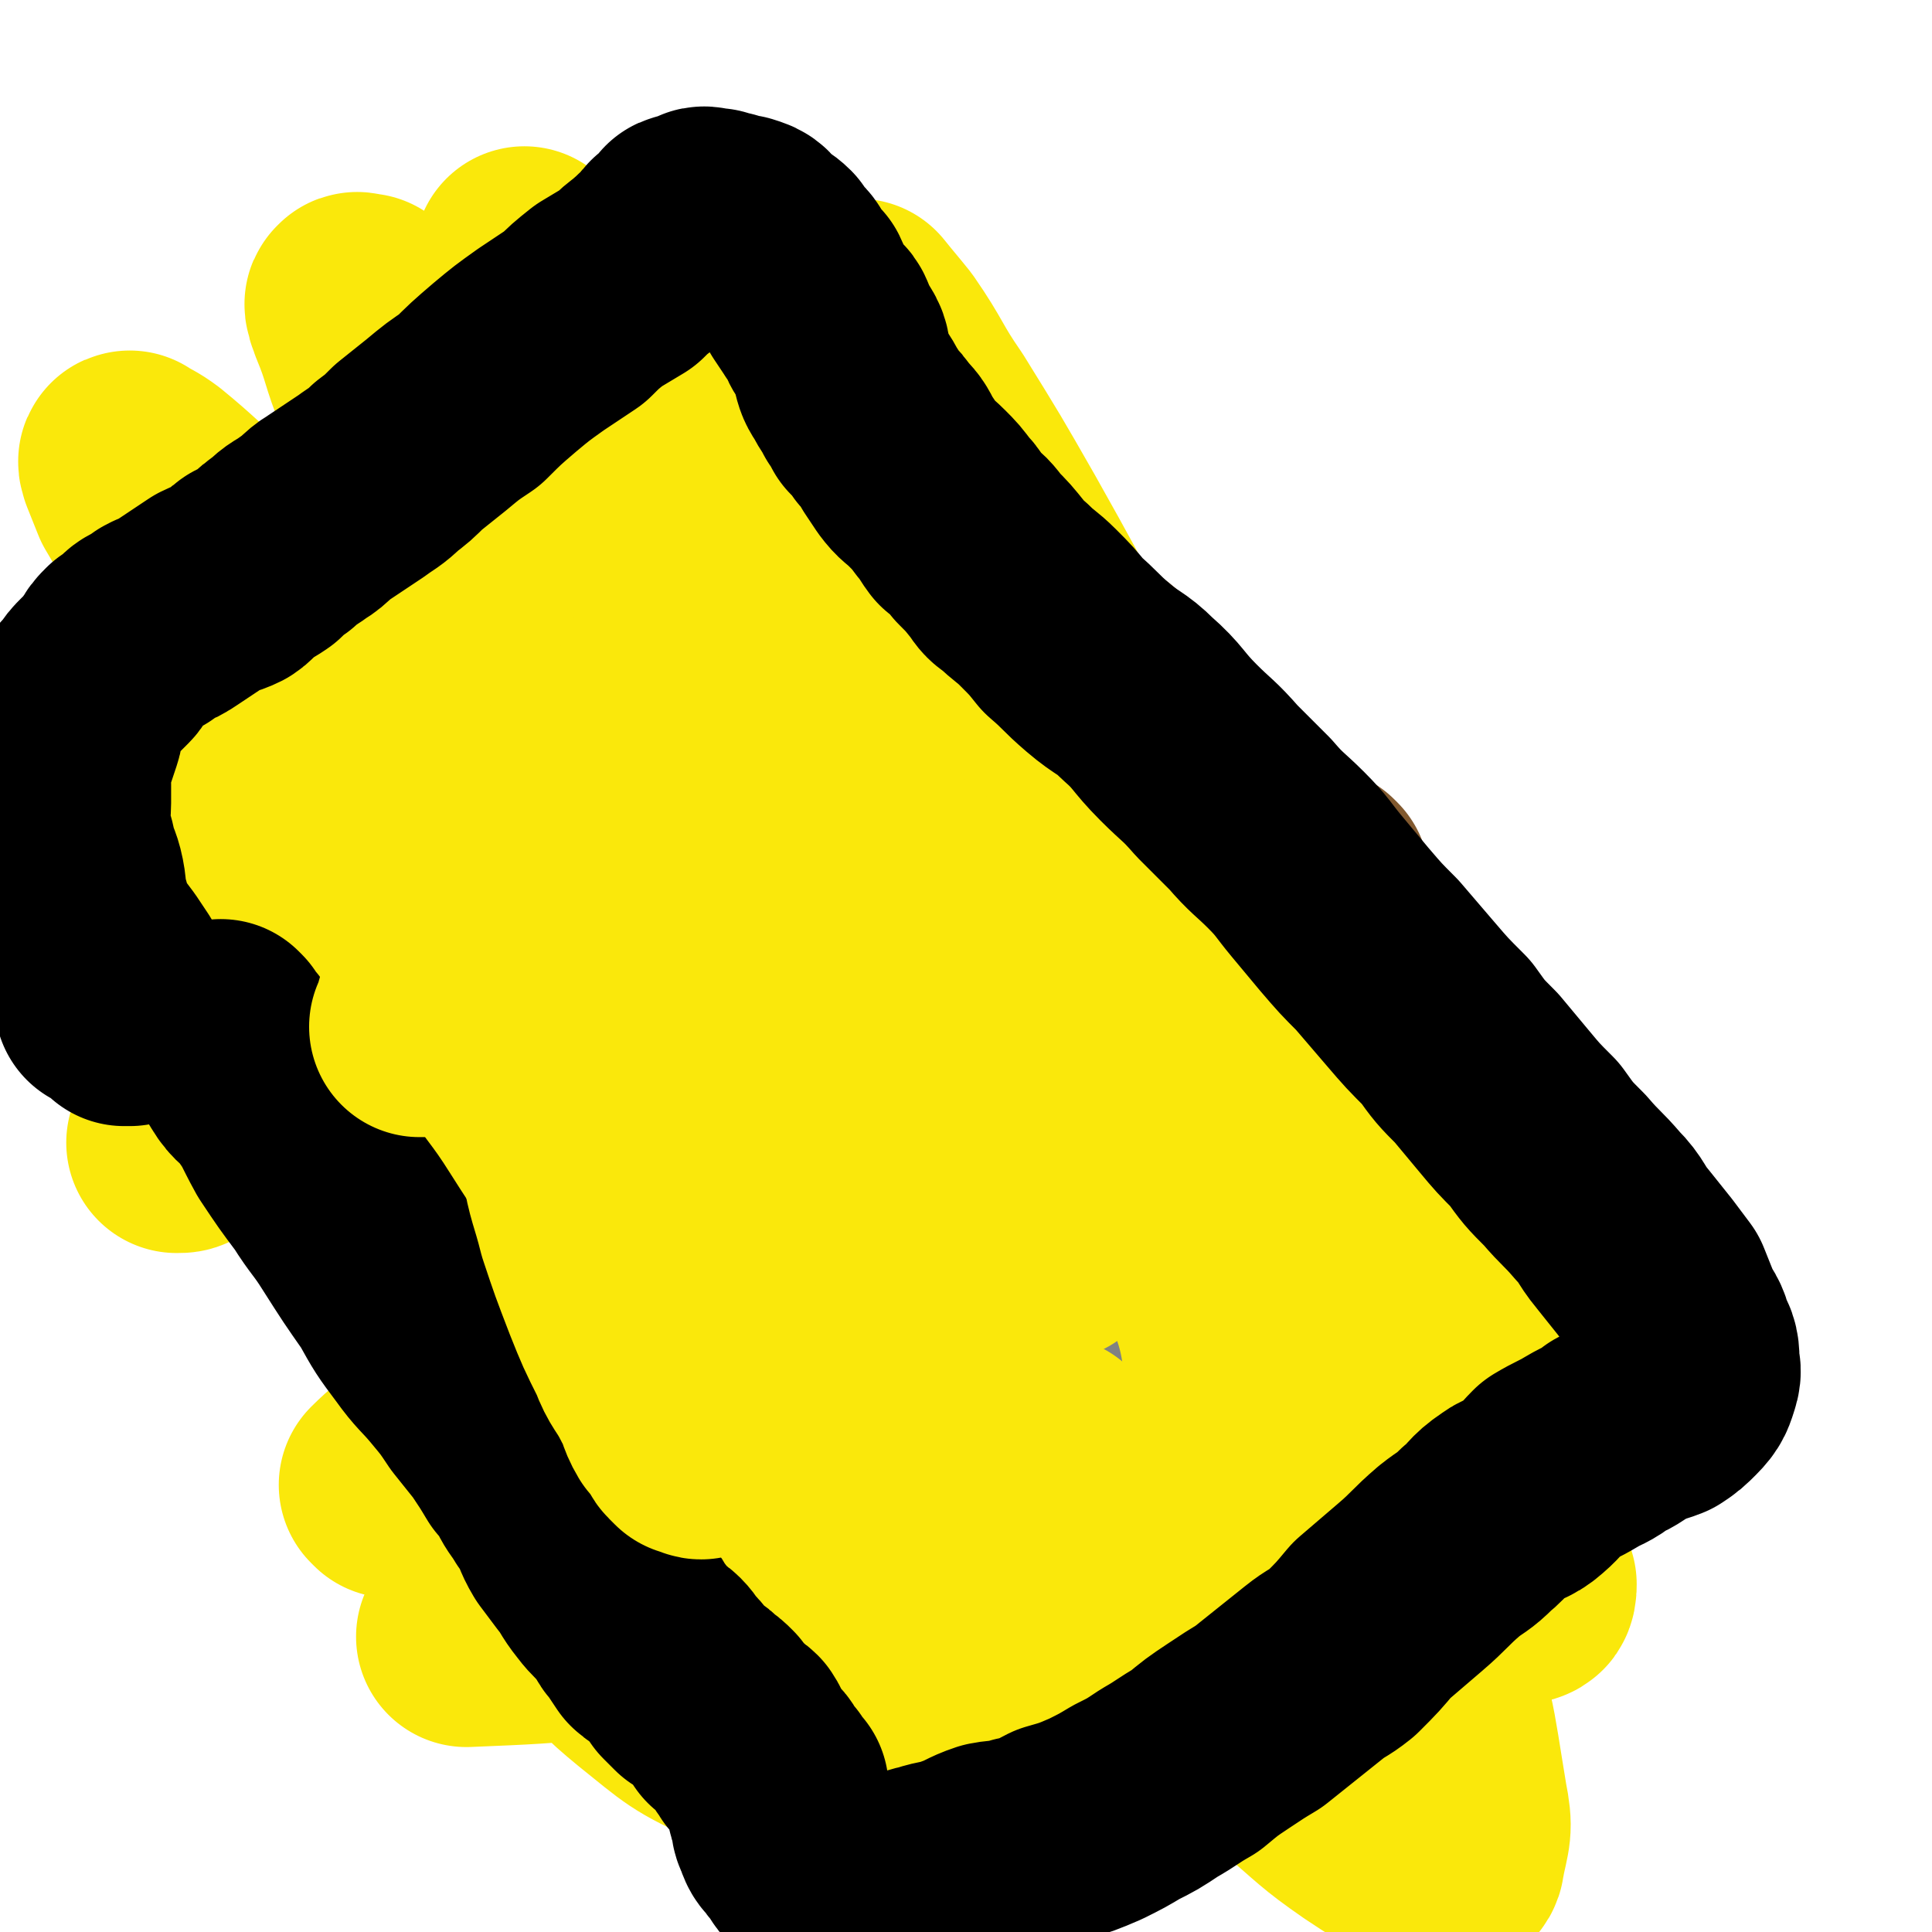 <svg viewBox='0 0 700 700' version='1.1' xmlns='http://www.w3.org/2000/svg' xmlns:xlink='http://www.w3.org/1999/xlink'><g fill='none' stroke='#81592F' stroke-width='80' stroke-linecap='round' stroke-linejoin='round'><path d='M478,319c0,0 -1,-1 -1,-1 -2,0 -2,0 -4,1 -4,1 -4,2 -8,4 -5,2 -5,1 -10,3 -4,1 -4,1 -8,2 -2,1 -2,1 -4,1 -3,0 -3,1 -5,0 -2,-2 -2,-3 -3,-6 -4,-7 -4,-7 -7,-15 -3,-7 -4,-7 -6,-15 -3,-8 -2,-8 -4,-16 -2,-6 -3,-6 -5,-12 -3,-5 -3,-5 -6,-11 -2,-3 -1,-3 -4,-6 -2,-3 -2,-4 -5,-6 -3,-1 -3,-1 -6,-2 -2,0 -3,0 -5,0 -1,0 -1,0 -1,1 -3,1 -3,0 -5,2 -4,2 -3,2 -7,5 -4,3 -4,3 -9,5 -4,2 -4,2 -9,4 -4,2 -4,3 -9,4 -6,0 -6,1 -12,-1 -14,-6 -14,-6 -27,-14 -13,-9 -13,-10 -25,-21 -12,-11 -11,-11 -23,-22 -8,-6 -8,-7 -16,-12 -7,-4 -7,-4 -14,-7 -4,-1 -5,-2 -9,-2 -2,0 -1,1 -2,3 -2,2 -1,3 -3,5 -2,3 -3,2 -5,5 -3,5 -2,6 -6,11 -4,6 -4,6 -8,11 -5,7 -5,7 -10,14 -4,6 -5,6 -10,12 -4,6 -4,6 -9,12 -4,5 -4,6 -8,11 -4,5 -4,5 -7,10 -3,4 -2,4 -5,8 -3,7 -3,7 -7,13 -4,8 -5,7 -9,15 -4,7 -3,7 -5,15 -3,7 -3,7 -5,14 -2,6 -2,6 -4,12 -1,4 0,4 0,9 0,3 0,3 0,7 1,9 1,9 2,18 2,11 1,11 3,22 2,8 2,8 5,16 2,8 2,8 4,15 2,7 2,7 5,12 2,5 2,5 5,9 3,4 3,3 6,6 2,2 2,2 5,4 1,1 1,1 2,2 4,2 4,1 7,3 6,3 5,4 11,7 6,4 7,4 13,8 7,5 7,5 13,10 7,6 7,6 13,12 8,8 8,8 15,16 9,11 9,11 17,22 10,13 9,14 19,26 7,8 7,7 14,14 6,6 5,6 11,11 4,3 4,2 8,6 2,1 1,2 3,3 1,2 2,1 4,2 4,3 4,3 9,5 8,5 8,5 16,9 8,4 8,4 16,6 8,2 8,2 16,1 10,0 10,0 20,-3 13,-3 13,-3 24,-9 12,-6 13,-6 24,-14 11,-8 11,-8 21,-18 9,-8 8,-8 17,-17 8,-9 8,-9 17,-19 7,-9 7,-9 14,-18 6,-7 6,-7 11,-15 4,-7 4,-7 7,-14 3,-9 4,-9 5,-19 2,-11 2,-11 1,-21 -1,-14 -1,-14 -4,-27 -4,-16 -3,-17 -10,-32 -6,-15 -7,-15 -16,-30 -7,-12 -7,-12 -15,-25 -6,-9 -6,-9 -12,-17 -5,-7 -5,-7 -11,-13 -5,-4 -5,-4 -10,-7 -4,-2 -4,-3 -8,-4 -2,-1 -3,0 -5,0 -2,0 -2,0 -3,0 0,0 -1,-1 -1,0 0,0 0,0 0,1 -1,0 -1,-1 -2,0 -2,0 -2,0 -4,1 '/></g>
<g fill='none' stroke='#FAE80B' stroke-width='80' stroke-linecap='round' stroke-linejoin='round'><path d='M321,554c0,0 -1,0 -1,-1 -5,-10 -5,-10 -10,-20 -9,-15 -9,-15 -20,-29 -10,-15 -11,-15 -23,-30 -9,-11 -9,-11 -19,-21 -9,-9 -9,-9 -18,-18 -7,-6 -7,-5 -14,-11 -2,-2 -1,-2 -3,-3 -1,-1 -1,0 -2,0 0,1 -1,1 -1,1 8,11 9,11 17,21 12,17 12,17 24,33 10,14 11,14 21,27 11,14 11,14 21,27 9,11 9,11 18,22 6,8 7,8 13,16 4,6 3,7 7,12 2,2 2,1 4,3 2,2 1,2 3,4 2,1 4,2 4,2 -1,-1 -3,-2 -5,-4 -14,-19 -14,-20 -28,-39 -16,-22 -16,-23 -32,-44 -17,-23 -17,-23 -35,-45 -13,-18 -14,-17 -28,-34 -11,-13 -11,-13 -22,-26 -7,-10 -7,-11 -14,-21 -3,-4 -4,-4 -7,-7 -1,-1 -1,-1 -1,-2 0,-1 0,-1 0,-1 6,9 6,10 12,19 11,17 11,17 23,33 11,15 11,16 23,30 11,13 11,13 22,26 11,12 11,13 22,24 10,11 10,11 21,20 8,8 9,7 17,15 15,15 14,16 29,32 11,13 11,13 23,24 4,4 5,3 9,5 2,1 2,1 3,1 1,0 0,-1 0,-1 1,-4 1,-4 0,-8 -3,-20 -2,-20 -7,-40 -6,-22 -7,-21 -15,-43 -7,-21 -7,-21 -15,-42 -8,-16 -8,-16 -17,-32 -7,-13 -7,-13 -15,-27 -7,-12 -7,-12 -15,-25 -5,-10 -5,-10 -11,-19 -4,-6 -4,-6 -7,-12 -2,-3 -2,-3 -2,-6 -1,0 -1,-2 0,-1 1,1 1,2 3,5 7,14 7,14 15,28 8,14 8,15 17,29 7,13 8,13 17,25 10,15 11,15 22,30 9,12 8,12 18,24 7,9 7,8 14,16 6,5 5,5 11,11 3,3 3,3 6,6 3,2 3,3 5,5 1,2 1,2 3,3 2,0 3,0 4,0 0,-1 -1,-1 -2,-2 0,-1 1,-1 1,-2 1,-5 1,-5 2,-10 1,-10 2,-10 2,-19 1,-13 1,-13 0,-26 -2,-18 -2,-18 -7,-36 -5,-19 -5,-19 -13,-37 -6,-18 -7,-17 -15,-34 -8,-16 -8,-16 -17,-32 -9,-14 -10,-14 -20,-28 -8,-10 -8,-10 -16,-21 -4,-6 -5,-6 -10,-13 -2,-2 -2,-4 -4,-5 -1,-1 -1,1 -1,2 -1,1 0,1 0,3 0,0 0,0 0,0 1,6 0,7 3,12 7,17 8,16 17,32 10,16 10,16 20,32 10,15 11,15 22,30 10,14 10,14 21,28 9,12 8,12 18,24 9,10 9,10 19,20 8,7 8,6 16,13 5,4 5,5 11,9 3,2 3,3 7,4 3,1 5,0 7,-1 1,0 -1,0 -1,-1 1,-3 2,-3 2,-6 0,-13 1,-14 -2,-27 -3,-20 -2,-20 -9,-39 -7,-20 -8,-20 -17,-39 -8,-15 -8,-15 -17,-29 -9,-12 -9,-12 -19,-24 -9,-11 -9,-11 -19,-21 -8,-10 -7,-11 -17,-19 -6,-5 -7,-3 -13,-7 -6,-4 -6,-4 -12,-7 -5,-3 -6,-2 -11,-4 -3,-1 -3,-1 -7,-1 -2,-1 -2,-2 -4,-1 -1,0 0,1 0,1 -1,1 -1,1 0,1 1,3 1,3 3,5 9,9 9,9 18,18 16,15 15,15 32,29 14,11 14,11 28,22 14,11 14,10 27,21 11,9 10,9 20,18 8,7 7,7 14,14 4,3 5,3 8,7 4,3 3,4 7,7 3,3 3,3 6,6 3,2 3,2 6,4 2,1 2,1 5,2 1,0 2,0 3,0 0,-1 -1,-2 -1,-4 -10,-16 -8,-17 -20,-32 -25,-32 -25,-33 -53,-63 -26,-28 -27,-27 -55,-53 -22,-19 -22,-20 -46,-38 -17,-13 -17,-12 -36,-24 -12,-7 -12,-8 -24,-14 -6,-2 -6,-1 -13,-3 -1,0 -2,-1 -3,0 0,0 -1,1 -1,1 1,1 2,1 4,2 4,3 3,3 7,6 16,13 17,13 33,26 25,20 25,19 49,40 23,19 23,19 44,38 21,19 21,20 41,39 17,17 17,17 33,34 15,15 17,14 30,30 15,19 14,20 28,40 14,19 14,19 28,38 9,11 9,11 17,23 5,6 5,6 10,12 1,1 1,2 1,2 0,-1 -1,-2 -3,-4 -26,-29 -27,-29 -53,-58 -28,-30 -28,-30 -55,-61 -31,-35 -30,-36 -62,-71 -29,-32 -29,-33 -59,-64 -27,-28 -27,-28 -55,-55 -22,-21 -22,-21 -45,-41 -16,-15 -16,-15 -32,-30 -6,-6 -6,-6 -12,-13 -2,-2 -4,-4 -4,-4 0,0 2,2 4,4 29,34 29,34 58,67 31,37 32,36 63,72 29,34 29,34 58,68 25,30 25,30 50,59 18,20 18,20 35,40 8,9 9,9 16,19 3,4 4,5 5,8 0,1 -2,0 -2,0 -1,-1 0,-2 -1,-2 -13,-24 -13,-24 -27,-48 -20,-34 -19,-34 -39,-67 -21,-35 -21,-35 -42,-69 -17,-28 -17,-28 -34,-55 -12,-20 -12,-20 -24,-40 -5,-9 -5,-9 -10,-18 0,-2 -1,-4 0,-3 5,8 7,11 13,22 28,50 25,52 56,101 24,38 26,37 54,72 15,19 17,17 32,37 11,14 10,15 19,30 6,10 7,10 12,20 1,2 0,2 0,4 0,1 0,1 0,1 -5,-8 -5,-8 -10,-17 -20,-30 -20,-31 -40,-61 -20,-29 -20,-29 -42,-57 -20,-27 -20,-27 -41,-52 -19,-22 -19,-22 -39,-42 -17,-18 -16,-18 -35,-34 -10,-10 -11,-9 -22,-16 -5,-4 -5,-5 -11,-7 -2,0 -4,-1 -4,1 -1,4 0,5 1,10 4,20 4,20 11,40 6,19 6,19 15,38 7,16 8,16 17,32 11,21 11,21 23,43 11,20 11,20 22,40 10,20 9,20 20,40 9,19 9,19 20,38 10,18 11,18 20,36 8,14 7,14 13,28 5,10 5,10 10,20 2,6 2,6 4,11 1,1 2,4 1,3 -9,-16 -10,-18 -20,-37 -15,-27 -15,-27 -30,-55 -18,-31 -17,-32 -36,-62 -18,-32 -18,-32 -39,-62 -19,-28 -19,-28 -39,-55 -19,-24 -19,-24 -39,-47 -16,-20 -16,-20 -34,-39 -11,-12 -11,-12 -24,-23 -8,-7 -9,-6 -18,-13 -4,-3 -4,-3 -8,-6 -2,0 -3,-1 -3,0 -1,0 0,1 0,2 0,1 1,1 1,3 5,12 4,13 9,25 12,26 12,26 26,51 15,25 16,25 32,49 14,20 14,20 29,39 13,17 13,16 27,32 12,15 12,15 24,29 15,18 15,19 29,37 16,20 15,20 31,41 13,16 13,16 27,32 10,11 10,11 21,22 6,7 6,7 11,14 2,2 2,1 3,3 1,1 1,2 0,2 0,0 0,-1 -1,-2 -17,-17 -18,-17 -36,-34 -26,-26 -26,-27 -52,-53 -34,-35 -34,-35 -69,-69 -30,-30 -30,-30 -61,-59 -28,-24 -28,-24 -56,-48 -23,-18 -24,-17 -47,-35 -11,-9 -11,-10 -22,-19 -4,-3 -5,-3 -8,-5 -1,0 0,1 0,2 2,5 2,5 4,10 12,20 11,21 24,40 19,27 19,27 39,53 18,23 18,22 37,45 16,19 16,19 32,38 14,17 15,17 28,34 10,13 9,14 19,27 17,24 19,23 35,47 16,23 15,24 30,48 12,20 11,20 23,40 8,13 8,13 16,27 4,5 5,6 7,11 1,0 -1,0 -2,0 -1,-1 0,-2 -1,-3 -10,-12 -11,-11 -21,-24 -21,-25 -20,-25 -40,-50 -18,-23 -17,-23 -36,-46 -22,-27 -22,-27 -46,-54 -21,-24 -21,-24 -44,-47 -20,-21 -21,-21 -42,-41 -16,-16 -16,-16 -33,-32 -10,-10 -9,-10 -20,-20 -8,-6 -8,-6 -16,-10 -3,-2 -3,-1 -6,-1 -1,0 -1,0 -1,1 0,0 0,0 0,1 5,7 5,7 9,15 13,22 12,22 25,44 21,33 21,33 44,65 20,27 21,27 42,54 18,22 18,22 36,44 14,17 14,16 27,33 9,12 9,12 17,25 6,9 5,9 10,19 6,11 6,11 12,23 5,12 5,12 11,24 3,8 3,8 6,16 2,4 2,4 3,8 0,1 0,4 0,3 -5,-6 -6,-8 -12,-17 -18,-27 -17,-28 -36,-55 -20,-30 -20,-31 -42,-60 -21,-29 -22,-28 -45,-56 -20,-25 -21,-24 -41,-48 -20,-23 -20,-22 -39,-44 -13,-16 -13,-16 -27,-31 -11,-13 -13,-12 -24,-26 -4,-6 -3,-7 -5,-13 -1,-2 -1,-5 0,-4 3,3 3,7 8,12 22,21 24,19 46,39 22,20 20,22 42,42 18,16 19,15 39,29 15,11 15,11 31,21 15,9 15,9 31,18 13,8 13,7 26,15 19,13 19,13 38,27 17,12 16,13 33,24 14,10 15,10 30,19 9,6 9,6 18,12 16,10 16,10 31,22 18,13 17,13 34,28 16,13 16,13 31,26 14,12 13,13 27,25 13,11 13,12 26,21 9,6 9,6 18,10 5,3 6,4 11,4 2,0 3,-1 3,-3 2,-10 3,-10 1,-20 -5,-30 -4,-31 -15,-60 -12,-32 -14,-32 -31,-61 -17,-30 -18,-30 -38,-59 -19,-26 -20,-25 -40,-50 -17,-23 -18,-23 -36,-45 -16,-19 -16,-19 -32,-37 -16,-18 -16,-18 -32,-36 -12,-13 -12,-13 -25,-26 -10,-10 -10,-10 -20,-19 -7,-7 -7,-7 -15,-13 -1,-2 -2,-1 -3,-2 -1,-1 -1,-2 0,-2 1,1 0,3 2,4 19,20 19,21 39,39 22,20 22,19 44,37 27,21 27,22 53,43 26,20 26,19 52,38 20,15 20,15 40,29 17,13 17,13 35,25 14,9 14,10 27,19 5,3 6,2 11,6 1,1 1,4 1,3 -7,-11 -7,-14 -15,-26 -16,-23 -17,-23 -33,-46 -15,-20 -15,-20 -30,-40 -15,-21 -16,-21 -30,-42 -13,-21 -12,-21 -24,-43 -13,-23 -12,-24 -24,-47 -13,-25 -13,-25 -27,-50 -12,-21 -12,-21 -25,-42 -9,-13 -8,-14 -17,-27 -4,-5 -5,-6 -9,-11 -1,0 -3,0 -3,1 2,7 3,8 7,15 9,15 10,14 19,29 9,15 9,16 18,31 13,21 14,21 26,43 17,30 18,30 33,61 21,42 20,43 39,85 13,31 12,32 27,63 10,20 12,19 24,38 12,22 12,22 24,45 9,17 9,17 19,34 4,8 5,8 9,17 0,1 0,3 -1,3 -1,1 -2,-1 -4,-3 -7,-5 -6,-6 -14,-11 -12,-8 -11,-8 -25,-14 -15,-8 -15,-8 -31,-13 -20,-5 -20,-5 -41,-8 -23,-4 -23,-4 -47,-5 -23,-1 -23,0 -47,1 -21,1 -21,1 -43,3 -19,1 -20,0 -39,3 -14,2 -14,3 -27,8 -11,4 -11,5 -20,11 -6,4 -9,4 -11,11 -3,5 -2,6 1,12 4,9 5,9 11,17 9,10 9,11 20,20 15,12 15,13 33,21 17,7 18,7 36,9 21,3 22,4 43,2 19,-2 19,-3 38,-9 22,-7 22,-7 43,-17 16,-7 16,-8 31,-17 12,-7 12,-7 24,-15 6,-4 6,-4 11,-8 2,-2 3,-2 3,-3 0,-1 0,-2 -1,-2 -6,-2 -6,-2 -12,-3 -15,-2 -15,-3 -30,-2 -29,2 -29,4 -58,8 -30,4 -30,4 -61,7 -32,3 -32,3 -64,6 -27,2 -27,2 -55,4 -23,2 -23,2 -47,3 '/><path d='M142,539c0,0 -1,-1 -1,-1 10,-10 13,-9 22,-21 15,-20 16,-20 27,-44 11,-24 10,-25 16,-51 5,-26 7,-27 6,-54 -1,-26 -2,-27 -9,-52 -6,-23 -6,-23 -15,-45 -8,-18 -8,-18 -20,-34 -9,-13 -9,-14 -22,-23 -11,-7 -12,-7 -24,-10 -9,-2 -11,-3 -19,1 -11,6 -13,7 -19,19 -10,17 -8,19 -13,38 -5,21 -5,21 -6,42 -2,24 -2,24 -1,48 1,14 2,13 4,27 2,15 4,16 4,30 0,3 -2,3 -5,4 -1,1 -1,1 -3,1 '/></g>
<g fill='none' stroke='#000000' stroke-width='80' stroke-linecap='round' stroke-linejoin='round'><path d='M81,374c0,0 -1,-1 -1,-1 1,2 2,3 4,5 1,2 2,2 3,4 2,3 0,3 2,6 3,5 4,4 7,8 6,8 5,8 10,17 6,9 6,9 12,17 5,8 6,8 11,16 7,11 7,11 14,21 5,9 5,9 11,17 5,7 6,7 11,13 5,6 5,6 9,12 4,5 4,5 8,10 4,6 4,6 7,11 3,3 3,3 5,7 2,4 2,3 5,8 1,1 1,1 2,3 3,5 2,5 5,10 3,4 3,4 6,8 4,5 3,5 7,10 3,4 4,4 7,8 3,3 2,4 5,7 2,3 2,3 4,6 2,2 3,1 5,3 2,2 2,3 4,5 2,2 2,2 3,4 2,2 2,2 4,4 1,1 2,0 3,2 3,2 3,2 5,4 2,3 2,3 4,6 2,2 3,1 5,3 2,3 1,3 3,6 1,1 1,1 2,3 1,1 2,1 3,3 0,1 0,1 1,2 0,1 1,1 2,2 0,1 0,1 1,2 0,1 1,1 1,2 0,0 -1,0 0,0 0,1 0,0 1,0 0,1 0,1 0,1 0,1 0,1 0,2 0,1 0,1 0,2 0,1 -1,1 0,2 0,0 0,0 0,0 1,2 1,2 1,3 0,3 0,3 1,5 1,3 1,3 3,5 1,2 1,1 3,3 1,2 1,3 2,4 1,1 1,1 3,2 1,0 1,0 2,0 2,1 1,1 3,2 1,0 1,0 3,0 1,1 1,1 2,1 1,1 1,1 1,1 1,1 1,0 2,0 1,1 1,1 2,1 0,1 0,0 1,0 0,0 0,1 1,1 0,0 -1,1 0,1 0,0 0,0 1,-1 0,0 0,0 1,0 0,0 0,0 1,0 2,0 2,1 3,0 4,0 4,0 7,-1 6,-1 6,-2 11,-3 6,-2 6,-1 11,-3 6,-2 6,-3 12,-5 5,-1 6,0 11,-2 7,-1 7,-2 13,-5 7,-2 7,-2 14,-5 6,-3 6,-3 11,-6 6,-3 6,-3 12,-7 7,-4 6,-4 13,-8 6,-5 6,-5 12,-9 6,-4 6,-4 11,-7 5,-4 5,-4 10,-8 5,-4 5,-4 10,-8 5,-4 5,-3 10,-7 6,-6 6,-6 11,-12 7,-6 7,-6 14,-12 7,-6 7,-7 14,-13 5,-4 5,-3 10,-8 5,-4 4,-5 10,-9 4,-3 4,-1 8,-4 5,-4 5,-5 9,-9 5,-3 6,-3 11,-6 5,-3 5,-2 10,-6 5,-2 5,-3 9,-5 5,-3 5,-2 10,-4 3,-2 3,-2 6,-5 3,-3 3,-4 4,-7 1,-3 0,-3 0,-5 0,-4 0,-5 -2,-8 -1,-5 -2,-5 -4,-9 -2,-5 -2,-5 -4,-10 -3,-4 -3,-4 -6,-8 -4,-5 -4,-5 -8,-10 -5,-6 -4,-7 -9,-12 -6,-7 -6,-6 -12,-13 -6,-6 -6,-6 -11,-13 -6,-6 -6,-6 -11,-12 -5,-6 -5,-6 -10,-12 -6,-6 -6,-6 -11,-13 -7,-7 -7,-7 -13,-14 -6,-7 -6,-7 -12,-14 -6,-6 -6,-6 -12,-13 -5,-6 -5,-6 -10,-12 -5,-6 -5,-7 -11,-13 -6,-6 -7,-6 -13,-13 -6,-6 -6,-6 -12,-12 -7,-8 -7,-7 -14,-14 -8,-8 -7,-9 -15,-16 -6,-6 -7,-5 -14,-11 -7,-6 -6,-6 -13,-12 -4,-5 -4,-5 -9,-10 -4,-4 -5,-4 -9,-8 -3,-2 -3,-2 -5,-5 -4,-5 -4,-5 -8,-9 -3,-4 -3,-4 -7,-7 -3,-4 -2,-4 -5,-7 -3,-4 -3,-4 -6,-7 -4,-4 -4,-3 -7,-7 -2,-3 -2,-3 -4,-6 -2,-4 -2,-4 -5,-7 -2,-3 -2,-3 -5,-6 -1,-2 -1,-2 -3,-5 -2,-4 -2,-3 -4,-7 -2,-3 -2,-3 -3,-7 -1,-3 0,-4 -2,-7 -1,-2 -2,-2 -3,-4 -1,-2 0,-2 -1,-4 -1,-2 -2,-1 -3,-3 -2,-3 -2,-3 -4,-6 -1,-2 -1,-3 -2,-5 -2,-2 -2,-2 -4,-4 -1,-3 -1,-3 -3,-5 -2,-2 -2,-2 -3,-4 -2,-2 -3,-2 -5,-4 -3,-2 -2,-3 -5,-4 -3,-1 -3,-1 -6,-1 -1,-1 -1,-1 -3,-1 -2,-1 -2,-1 -3,-1 -2,0 -3,-1 -4,0 0,0 1,1 1,1 -1,0 -1,0 -2,0 -1,0 -1,1 -2,1 -1,1 -1,-1 -3,0 -1,0 0,1 -1,3 -2,1 -2,0 -4,2 -2,1 -1,2 -3,4 -3,2 -3,2 -6,5 -4,3 -4,3 -7,6 -5,3 -5,3 -10,6 -5,4 -5,4 -9,8 -6,4 -6,4 -12,8 -7,5 -7,5 -13,10 -7,6 -7,6 -13,12 -6,4 -6,4 -12,9 -5,4 -5,4 -10,8 -4,4 -4,4 -8,7 -4,4 -5,4 -9,7 -6,4 -6,4 -12,8 -5,3 -4,4 -9,7 -4,3 -4,2 -8,6 -3,2 -3,2 -6,5 -3,2 -3,2 -7,4 -3,2 -2,3 -5,5 -4,2 -4,1 -8,3 -3,2 -3,2 -6,4 -3,2 -3,2 -6,4 -3,2 -3,2 -6,3 -2,1 -2,1 -4,3 -3,1 -3,1 -5,3 -2,2 -2,2 -4,3 -2,2 -2,2 -3,4 -2,2 -1,2 -2,3 -2,2 -2,2 -4,4 -2,2 -2,2 -4,5 -1,2 -2,1 -3,4 -1,2 -2,2 -2,5 -1,3 0,3 -1,6 -1,3 -1,3 -2,6 -1,3 -2,3 -2,6 -1,3 0,3 0,7 0,3 0,3 0,7 0,4 -1,4 0,8 0,5 1,5 2,10 1,5 2,5 3,10 1,5 0,5 2,11 1,5 1,5 3,9 3,4 3,4 6,8 2,3 2,3 4,6 1,2 1,2 2,4 0,2 1,2 1,3 0,2 0,2 0,3 0,1 1,1 1,3 0,0 0,1 0,1 0,1 1,1 1,1 0,0 -1,0 -2,0 -1,-1 0,-2 -1,-2 -3,-2 -3,-2 -6,-3 '/></g>
<g fill='none' stroke='#808282' stroke-width='80' stroke-linecap='round' stroke-linejoin='round'><path d='M270,405c0,0 -1,-1 -1,-1 '/><path d='M367,499c0,0 -1,-1 -1,-1 '/><path d='M218,301c0,0 -1,-1 -1,-1 '/><path d='M252,484c0,0 -1,-1 -1,-1 '/><path d='M349,382c0,0 0,0 -1,-1 -1,-1 -1,-1 -2,-1 -3,-1 -3,0 -5,0 '/></g>
<g fill='none' stroke='#FAE80B' stroke-width='80' stroke-linecap='round' stroke-linejoin='round'><path d='M360,544c0,0 -1,-1 -1,-1 '/><path d='M382,525c0,0 -1,-1 -1,-1 '/><path d='M349,512c0,0 -1,-1 -1,-1 '/><path d='M332,394c0,0 -1,-1 -1,-1 '/><path d='M346,405c0,0 -1,-1 -1,-1 '/><path d='M382,453c0,0 -1,0 -1,-1 -1,-3 -1,-3 -2,-6 -2,-6 -2,-5 -5,-10 -3,-6 -3,-7 -7,-12 -4,-8 -4,-8 -9,-15 -4,-6 -5,-6 -10,-12 -4,-6 -4,-7 -8,-13 -6,-7 -6,-7 -12,-13 -5,-6 -5,-6 -10,-12 -5,-5 -4,-6 -9,-11 -4,-5 -4,-4 -8,-9 -3,-4 -3,-4 -5,-8 -3,-4 -3,-3 -6,-7 -1,-2 -1,-2 -2,-4 0,-1 -1,-1 -1,-2 -1,-1 0,-1 0,-3 0,0 -1,-1 0,-1 1,1 1,2 3,3 2,1 3,0 5,2 2,2 2,3 4,5 3,3 3,3 5,5 2,2 2,2 4,4 1,1 1,1 2,3 1,2 1,2 2,4 3,6 3,6 7,12 5,9 6,8 11,18 4,7 3,8 6,16 4,8 4,8 7,15 3,7 4,7 6,14 1,5 0,6 1,11 0,3 0,3 1,7 1,2 1,2 1,4 1,2 2,2 2,3 0,1 -1,0 -2,0 0,-1 0,-1 -1,-2 -1,-3 -1,-3 -2,-5 -2,-5 -2,-5 -5,-9 -3,-7 -3,-7 -7,-14 -3,-6 -3,-6 -6,-12 -4,-7 -4,-6 -9,-12 -5,-8 -5,-8 -11,-15 -8,-9 -8,-9 -16,-18 -7,-8 -7,-8 -14,-16 -7,-8 -7,-8 -14,-16 -6,-8 -6,-7 -12,-15 -4,-4 -4,-5 -8,-9 -4,-4 -4,-4 -8,-8 -3,-4 -3,-4 -7,-7 -2,-2 -2,-2 -4,-4 -1,-1 -2,-1 -3,-1 -1,-1 -1,-2 -2,-3 -1,-1 -1,-1 -3,-2 0,0 0,0 -1,0 -1,0 -1,-1 -1,-1 1,1 1,2 3,3 1,2 1,2 3,3 1,1 2,0 3,2 1,1 1,1 2,3 0,2 0,2 0,4 -1,7 -1,7 -2,14 -2,8 -2,8 -5,16 -2,8 -2,8 -4,15 -3,9 -3,9 -5,18 -2,7 -2,7 -3,14 -2,7 -2,7 -3,15 -1,7 -1,7 -2,13 0,6 0,6 1,12 0,9 0,9 1,17 2,12 3,12 6,24 4,12 4,12 9,25 4,10 4,10 9,20 3,8 4,7 8,15 3,5 2,6 5,11 2,2 2,2 4,4 1,2 0,2 1,3 1,1 1,1 2,2 1,0 1,0 2,0 0,1 1,1 1,1 0,-1 0,-1 0,-1 0,-1 0,-1 1,-2 0,-3 0,-3 0,-6 1,-6 2,-6 2,-12 0,-9 0,-9 0,-19 -1,-13 -1,-13 -2,-25 -1,-13 -1,-13 -3,-26 -3,-15 -3,-15 -8,-29 -4,-15 -5,-15 -10,-30 -4,-14 -3,-14 -7,-27 -3,-11 -4,-11 -6,-22 -2,-9 -1,-9 -2,-17 -1,-6 -1,-6 -2,-12 0,-4 0,-4 0,-8 0,0 -1,-1 0,-1 0,0 0,0 1,1 2,2 2,2 4,4 3,4 3,4 5,8 3,3 3,3 5,7 2,3 2,3 3,7 3,6 2,6 6,12 5,11 6,11 11,22 6,11 5,12 11,23 5,9 6,8 12,16 4,7 4,7 9,13 5,6 5,5 11,11 2,2 2,3 5,5 5,4 5,4 10,8 5,4 4,5 9,8 5,3 5,3 11,5 4,1 4,1 7,2 5,0 5,0 9,1 3,0 3,0 6,-1 4,-1 4,-1 8,-3 4,-2 4,-1 7,-4 3,-3 3,-3 5,-7 2,-4 3,-4 5,-8 1,-6 0,-6 1,-12 0,-5 0,-5 -1,-10 0,-7 -1,-8 -3,-15 -1,-8 -1,-8 -4,-15 -4,-9 -4,-9 -10,-17 -6,-7 -6,-7 -13,-14 -6,-7 -6,-8 -13,-14 -6,-5 -6,-5 -13,-10 -7,-5 -6,-5 -13,-10 -6,-4 -6,-4 -13,-7 -5,-3 -6,-3 -11,-6 -4,-1 -3,-2 -6,-4 -4,-1 -5,0 -9,-2 -3,-1 -3,-2 -7,-3 -4,-1 -4,-1 -8,-1 -3,-1 -3,-1 -6,-2 -4,-1 -4,-1 -8,-2 -4,-1 -4,-1 -8,-2 -2,0 -2,0 -4,0 -2,0 -2,0 -3,0 -1,0 -1,-1 -2,0 -1,0 -1,0 -2,1 -1,0 0,0 -1,0 0,0 0,0 0,0 -1,0 -1,0 -1,1 -2,1 -2,1 -4,2 -1,1 -2,0 -3,1 -2,1 -1,2 -3,4 -1,2 -1,2 -2,3 -1,2 -1,2 -2,4 -2,2 -1,2 -3,4 -1,3 -2,3 -3,6 -2,3 -2,3 -4,7 -1,3 -1,3 -3,6 -2,3 -2,3 -5,6 -2,3 -2,3 -4,5 -2,3 -3,2 -5,5 -2,3 -2,4 -4,7 -2,2 -2,2 -4,4 -2,2 -2,2 -4,5 -1,2 -1,2 -3,5 -1,2 -1,2 -2,4 -1,1 -1,1 -1,2 -1,3 -1,3 -2,5 0,1 -1,1 -2,2 0,2 0,2 -1,3 -1,2 -1,2 -1,3 0,1 0,1 0,2 0,1 0,1 0,2 0,0 0,1 0,1 -1,0 -1,0 -1,0 -1,0 -1,0 -1,0 '/></g>
</svg>